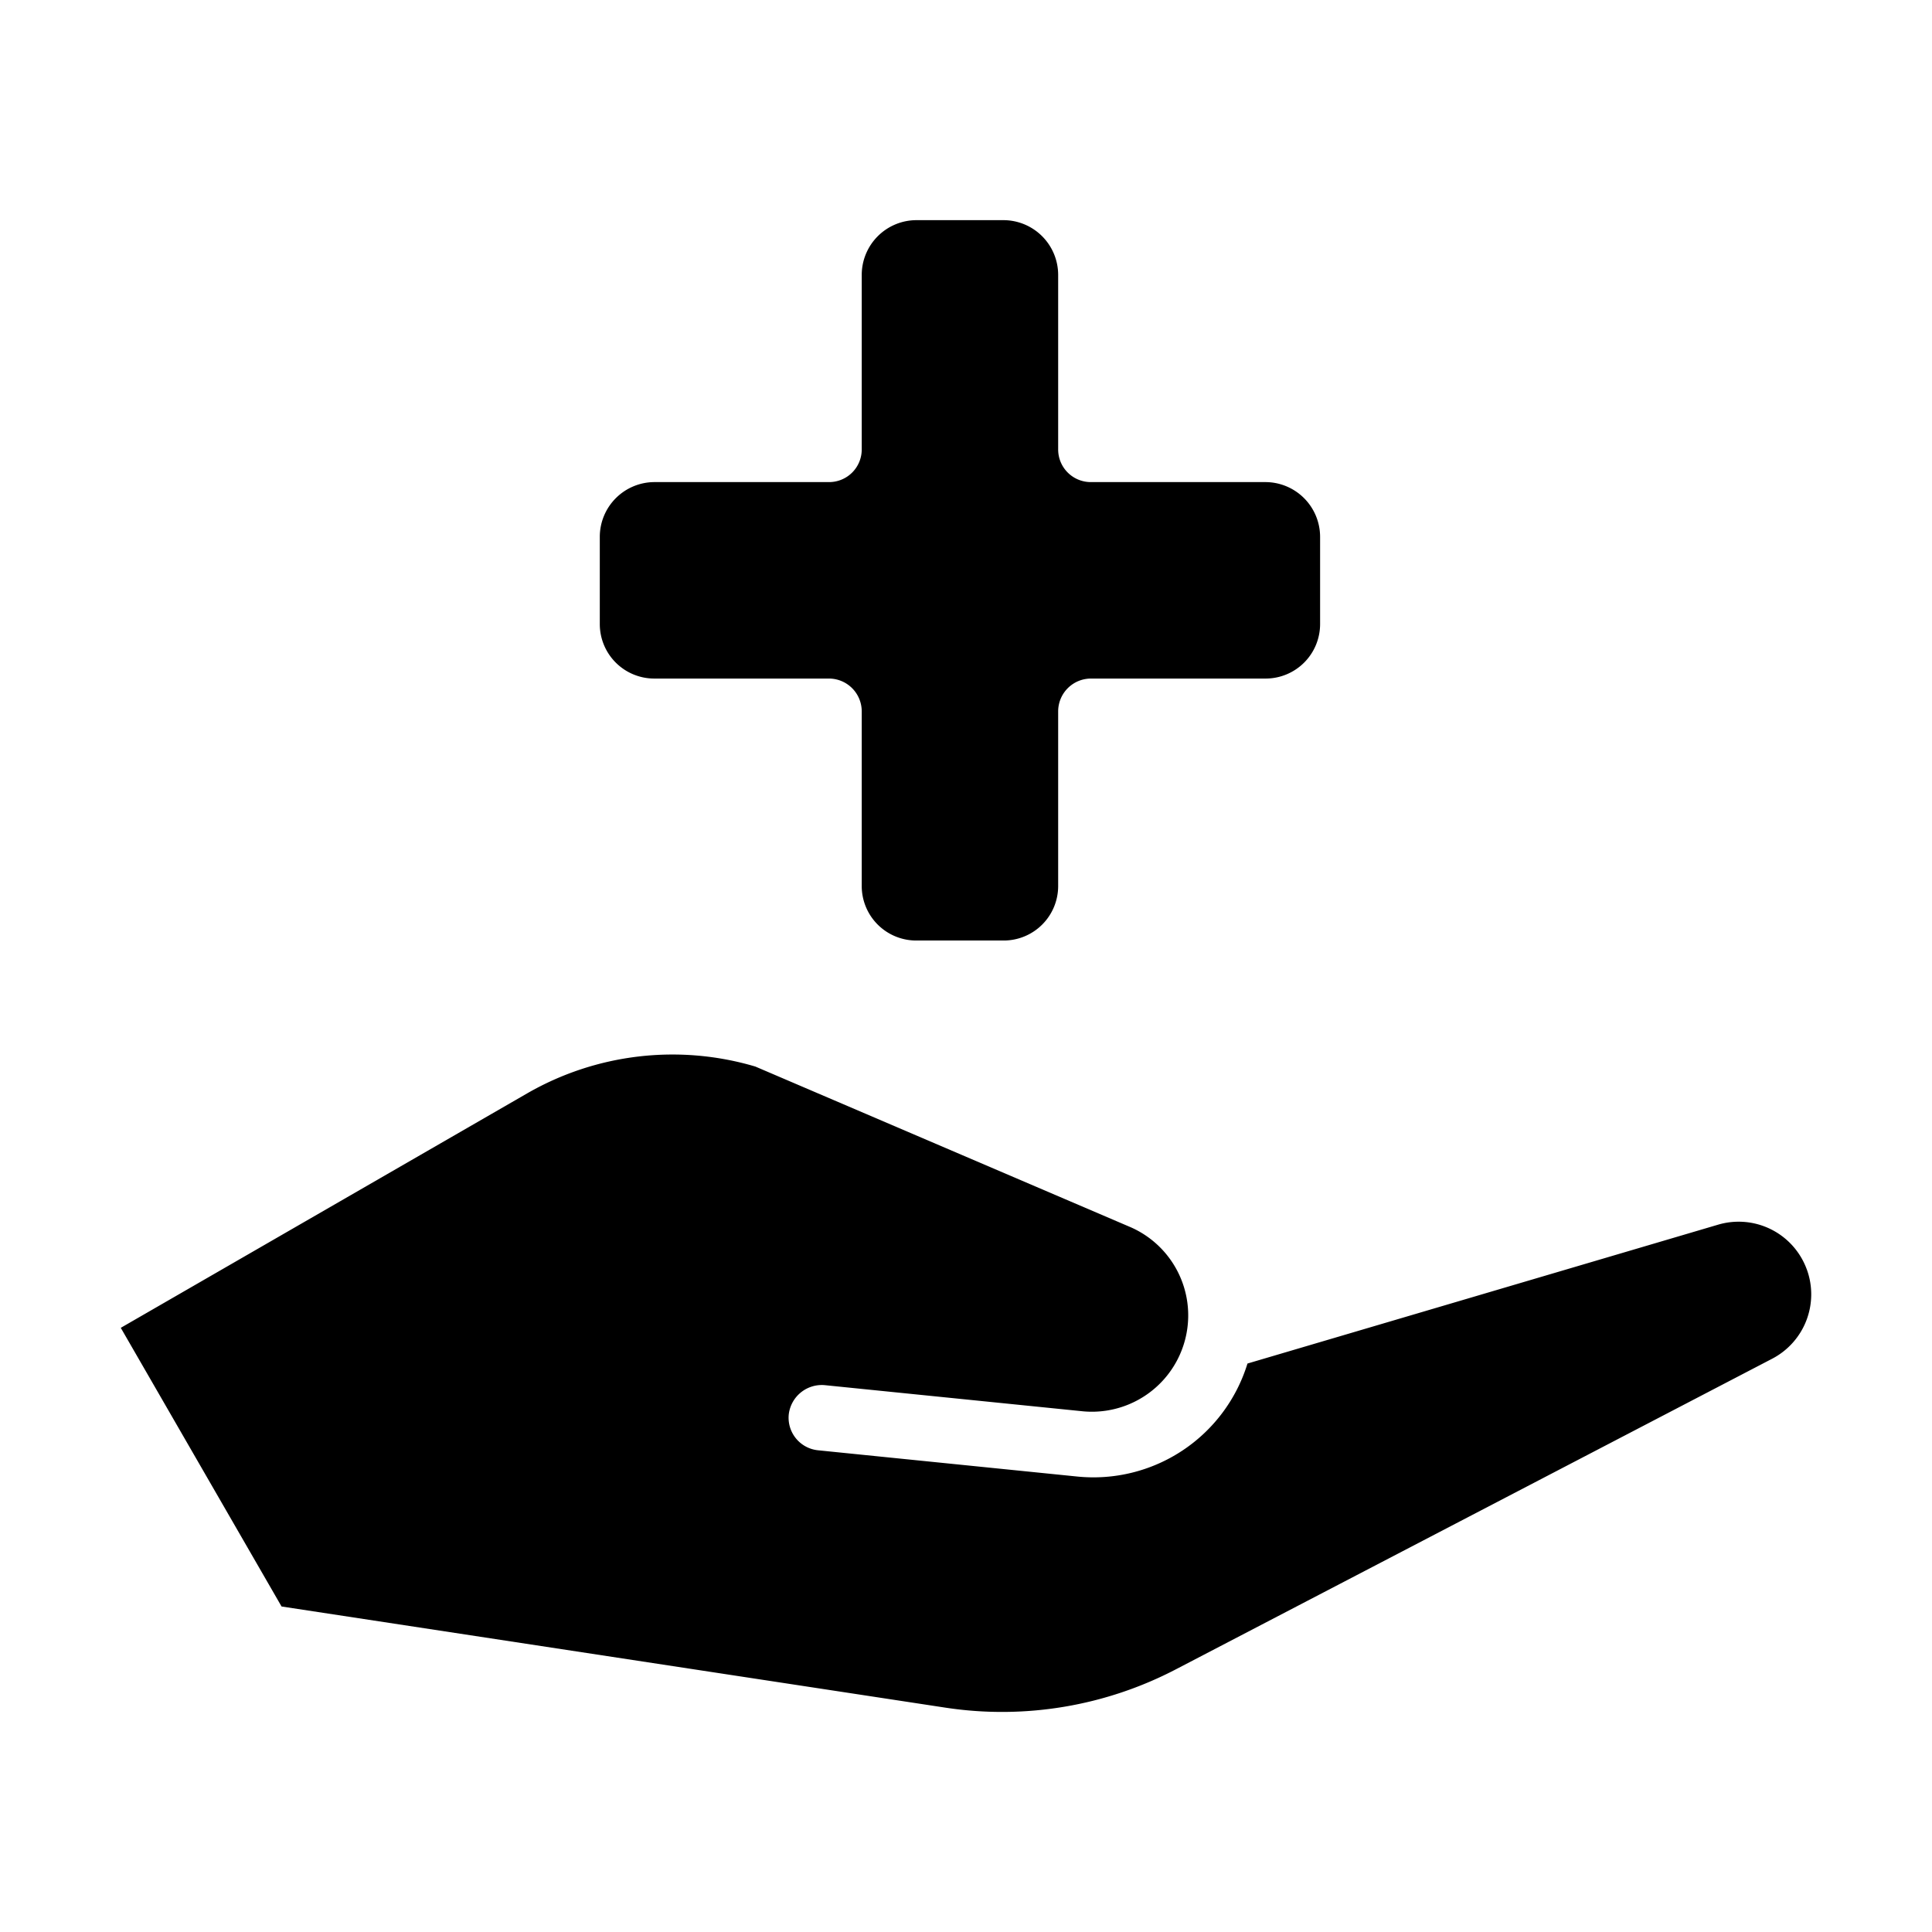 <?xml version="1.0"?>
<svg xmlns="http://www.w3.org/2000/svg" id="Glyph" height="200" viewBox="0 0 64 64" width="200"><path d="m21.68 22.478h5.781a1.088 1.088 0 0 1 1.085 1.085v5.792a1.805 1.805 0 0 0 1.811 1.801h2.885a1.805 1.805 0 0 0 1.811-1.801v-5.792a1.088 1.088 0 0 1 1.085-1.085h5.781a1.805 1.805 0 0 0 1.811-1.801v-2.896a1.815 1.815 0 0 0 -1.811-1.811h-5.781a1.081 1.081 0 0 1 -1.085-1.085v-5.781a1.815 1.815 0 0 0 -1.811-1.811h-2.885a1.815 1.815 0 0 0 -1.811 1.811v5.781a1.081 1.081 0 0 1 -1.085 1.085h-5.781a1.815 1.815 0 0 0 -1.811 1.811v2.896a1.805 1.805 0 0 0 1.811 1.801z"/><path d="m59.85 42.045a2.402 2.402 0 0 0 -2.939-1.475l-15.587 4.599a5.338 5.338 0 0 1 -5.651 3.742l-8.569-.868a1.084 1.084 0 0 1 -.976-1.182 1.102 1.102 0 0 1 1.193-.976l8.569.868a3.191 3.191 0 0 0 1.573-6.096l-12.441-5.326a9.648 9.648 0 0 0 -7.56.889l-13.461 7.766 5.326 9.231 21.997 3.352a12.457 12.457 0 0 0 7.647-1.28l19.741-10.283a2.405 2.405 0 0 0 1.139-2.961z"/></svg>

